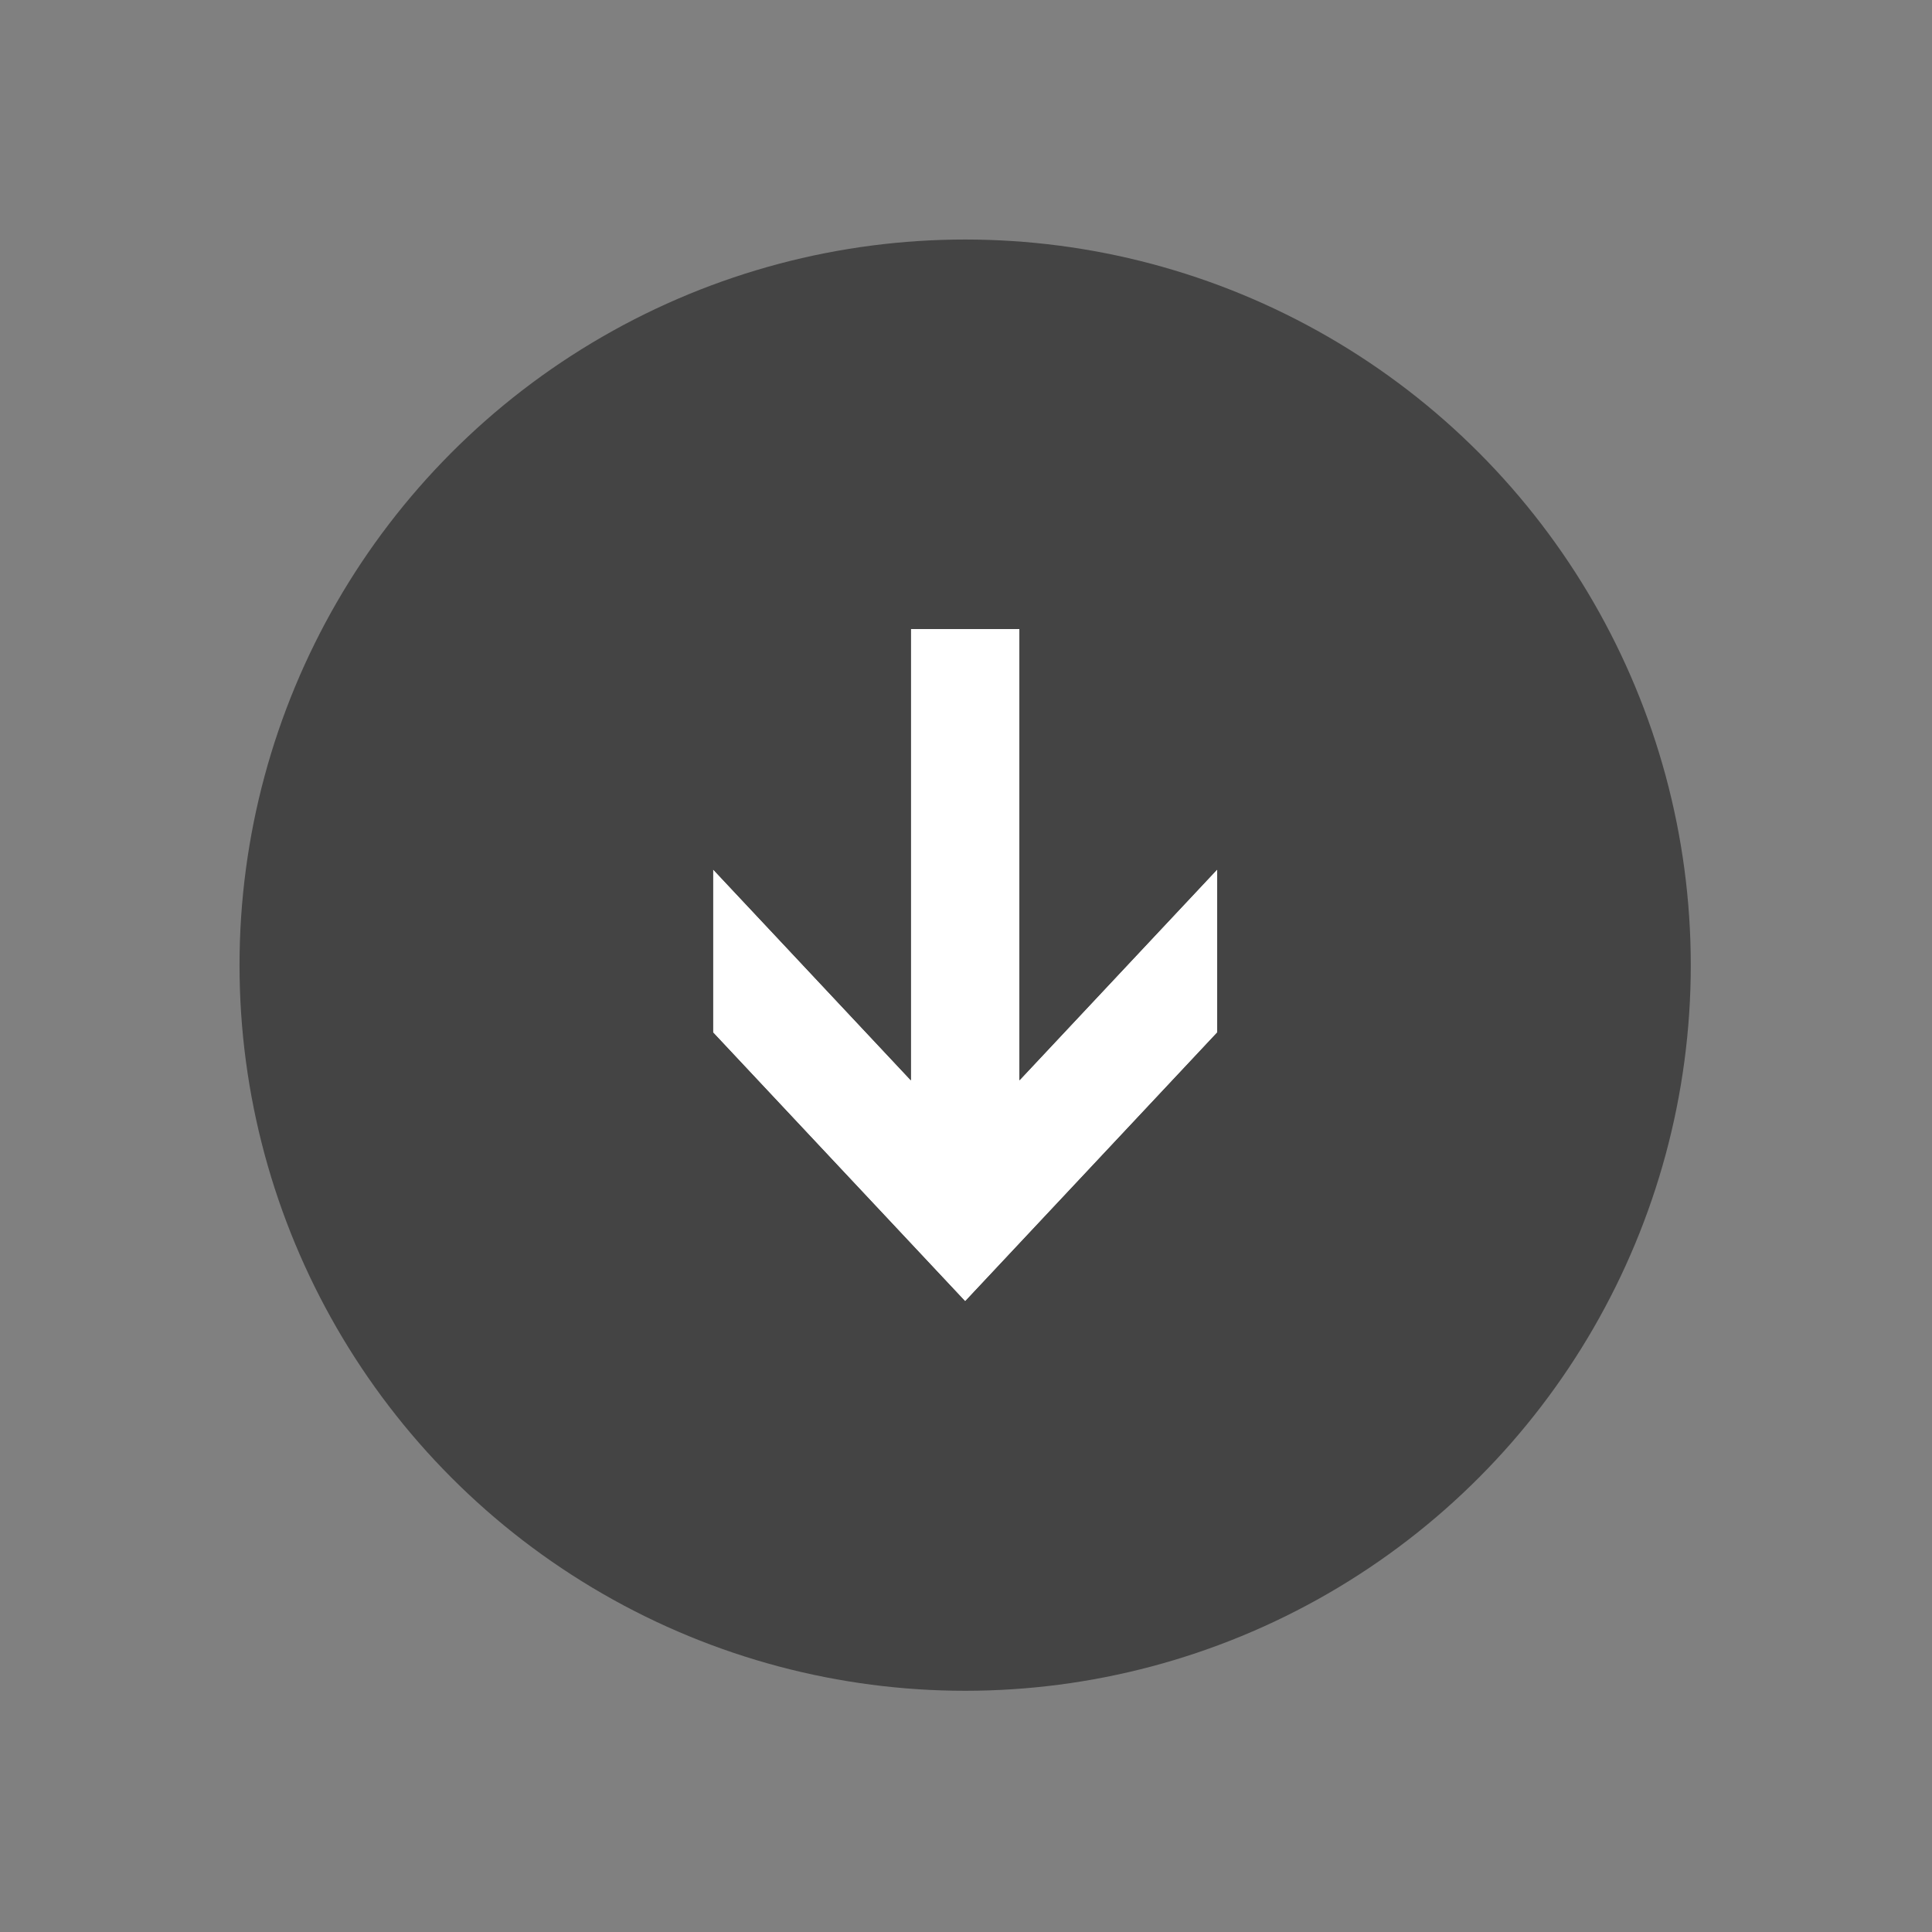 <?xml version="1.0" encoding="UTF-8" standalone="no"?> <svg xmlns="http://www.w3.org/2000/svg" xmlns:xlink="http://www.w3.org/1999/xlink" xmlns:serif="http://www.serif.com/" width="100%" height="100%" viewBox="0 0 857 857" version="1.1" xml:space="preserve" style="fill-rule:evenodd;clip-rule:evenodd;stroke-linejoin:round;stroke-miterlimit:2;"><rect x="0" y="0" width="857" height="857" fill="#808080" stroke="none"/><rect id="Artboard1" x="0" y="0" width="856.25" height="856.25" style="fill:none;"></rect><circle cx="428.125" cy="428.125" r="321.875" style="fill:#444;"></circle><path d="M404.045,279.021l48.16,0l-0,200.185l87.748,-93.573l-0,72.344l-111.828,119.252l-111.828,-119.252l0,-72.344l87.748,93.573l0,-200.185Z" style="fill:#fff;"></path><path d="M460.538,270.688l0,187.449l73.336,-78.204l14.412,5.7l0,75.64l-120.161,128.138l-120.161,-128.138l-0,-75.64l14.412,-5.7l73.336,78.204l-0,-187.449l64.826,-0Zm-56.493,8.333l0,200.185l-87.748,-93.573l0,72.344l111.828,119.252l111.828,-119.252l-0,-72.344l-87.748,93.573l-0,-200.185l-48.16,0Z" style="fill:#444;"></path></svg> 